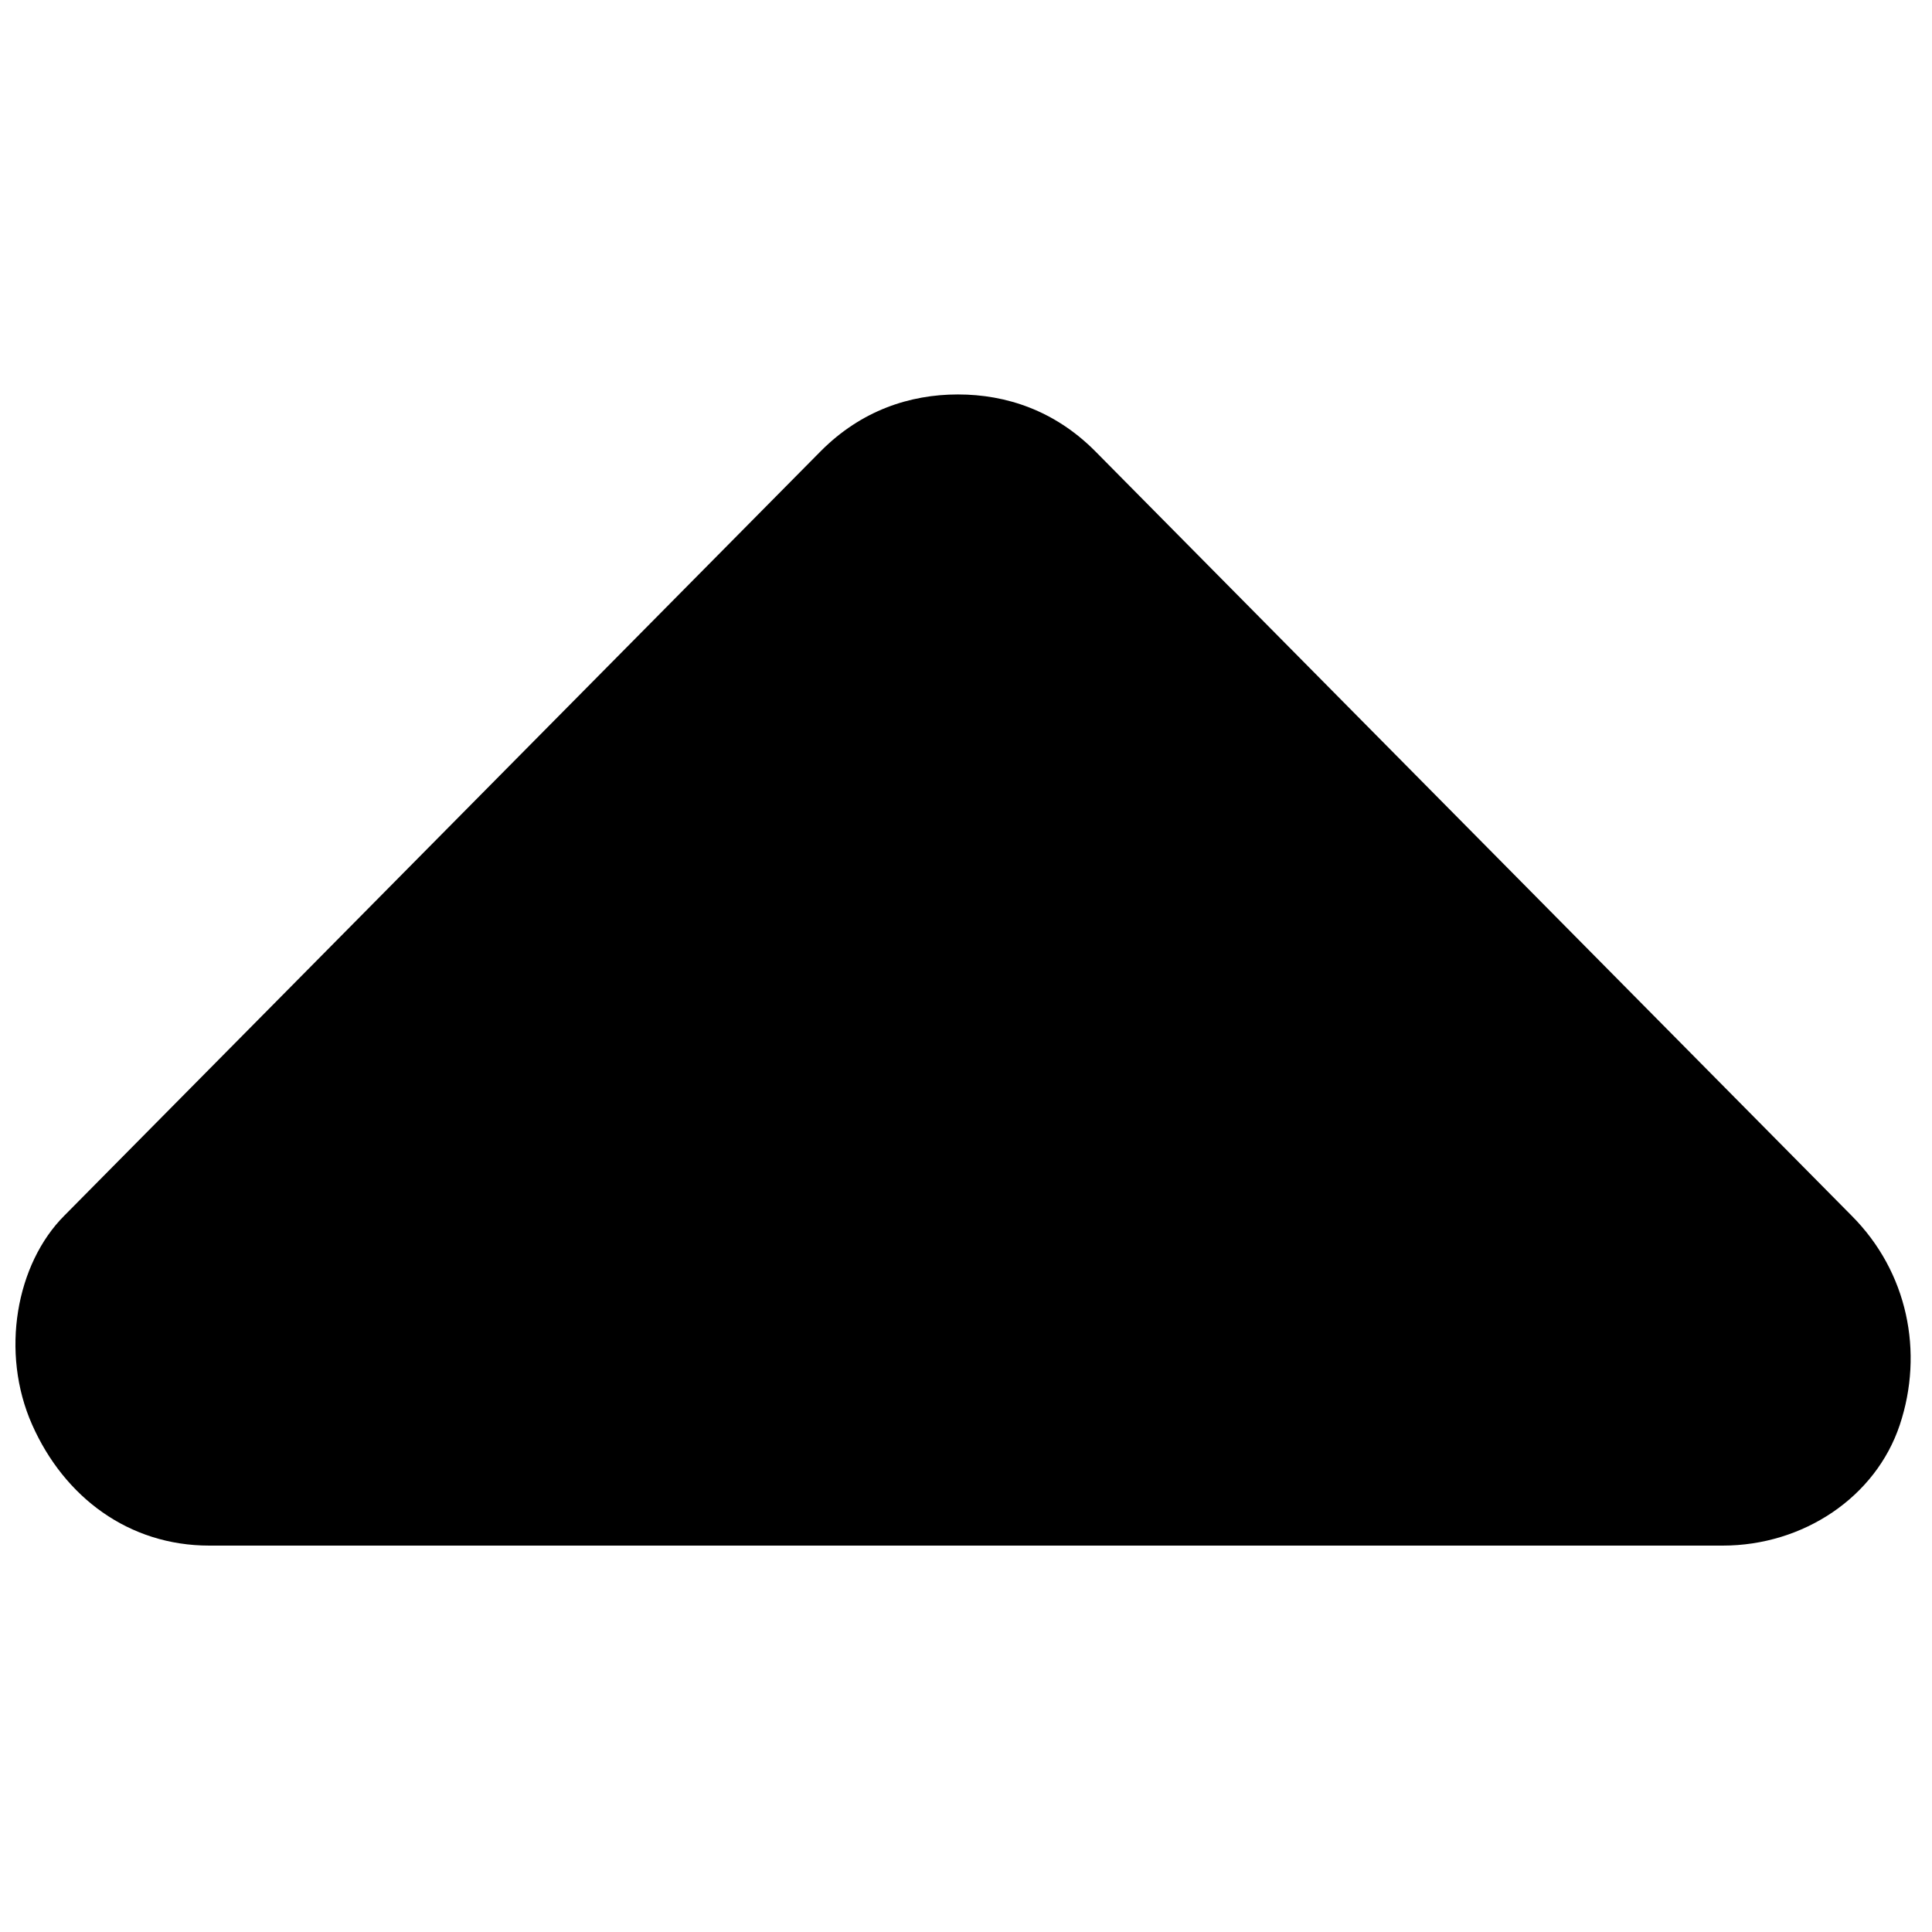 <?xml version="1.0" encoding="utf-8"?>
<!-- Generator: Adobe Illustrator 19.0.0, SVG Export Plug-In . SVG Version: 6.00 Build 0)  -->
<svg version="1.1" id="Layer_1" xmlns="http://www.w3.org/2000/svg" xmlns:xlink="http://www.w3.org/1999/xlink" x="0px" y="0px"
	 viewBox="0 0 24 24" style="enable-background:new 0 0 24 24;" xml:space="preserve">
<path id="XMLID_1_" d="M0.8,15.1l9.4-9.5c0.5-0.5,1.1-0.7,1.7-0.7c0.6,0,1.2,0.2,1.7,0.7l9.4,9.5c0.7,0.7,0.9,1.7,0.6,2.6
	s-1.2,1.5-2.2,1.5H2.6c-1,0-1.8-0.6-2.2-1.5S0.2,15.7,0.8,15.1z"/>
</svg>

